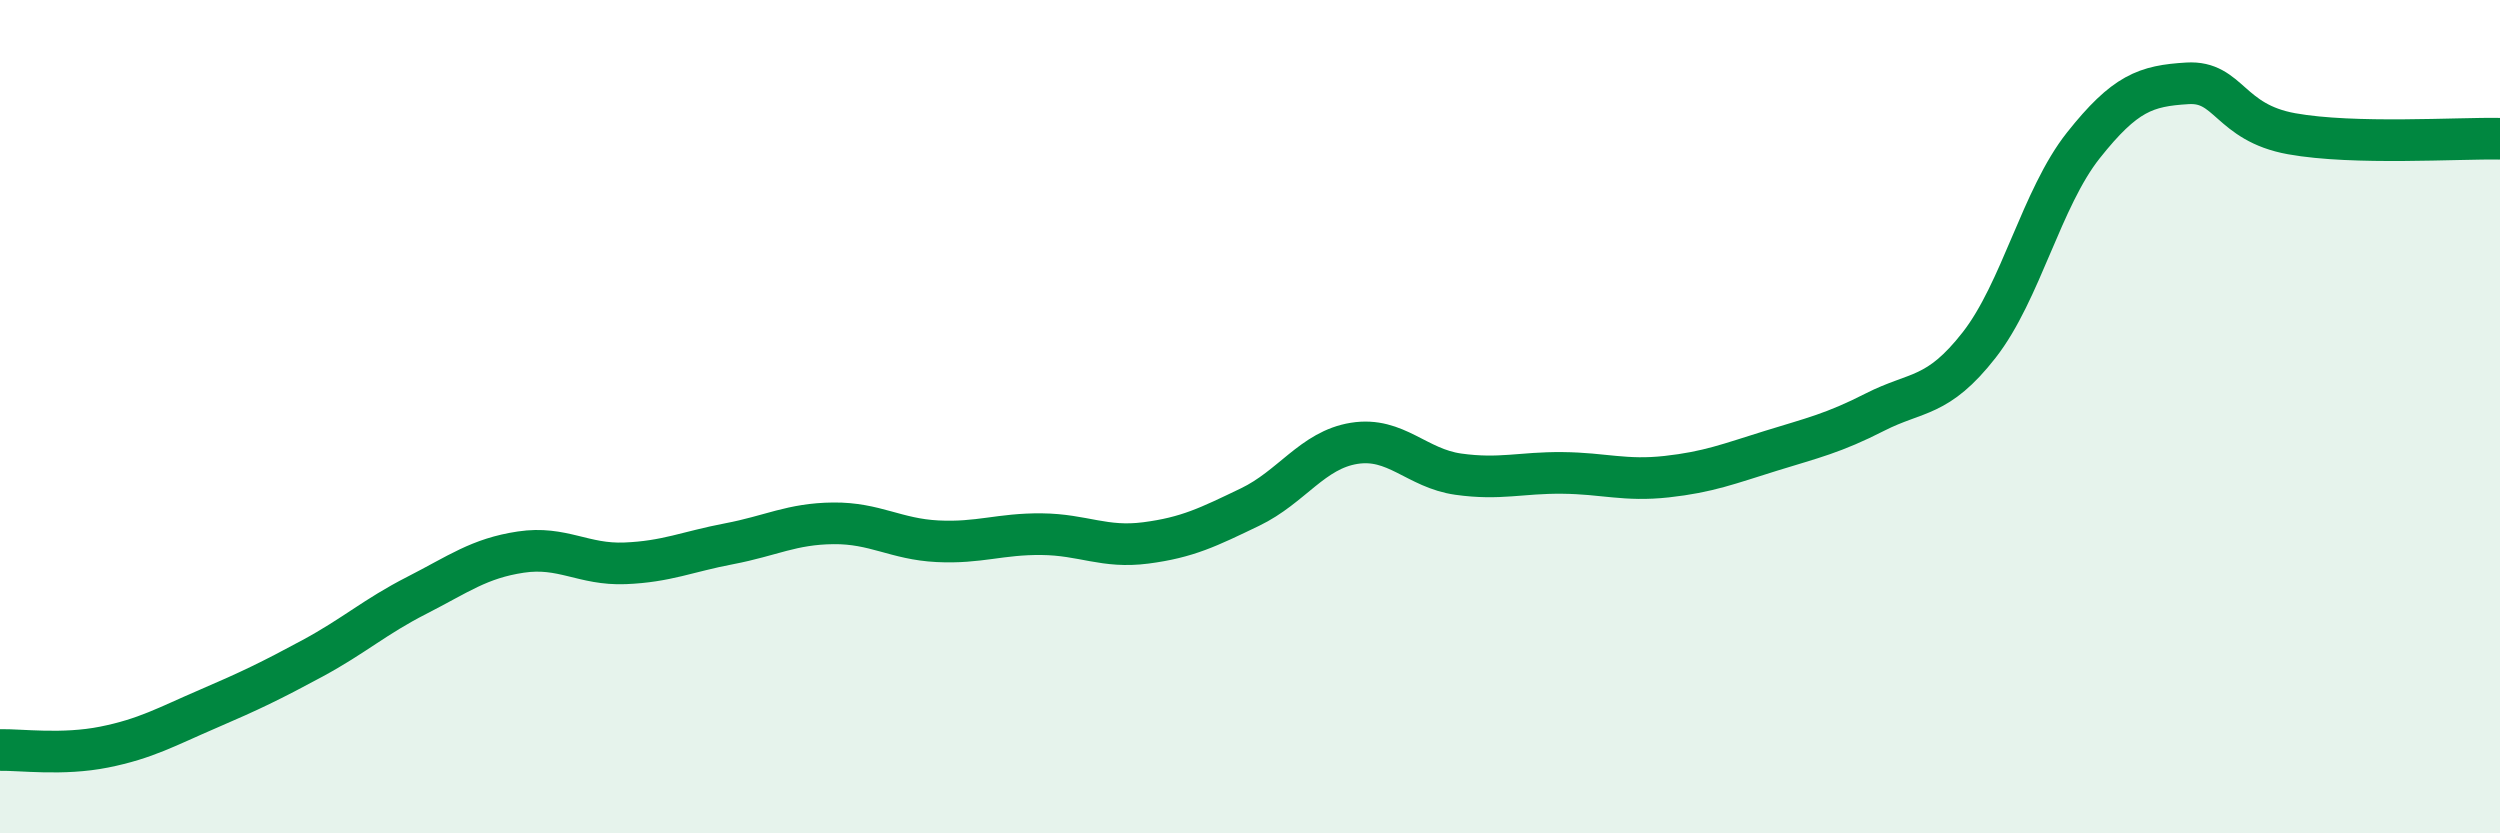
    <svg width="60" height="20" viewBox="0 0 60 20" xmlns="http://www.w3.org/2000/svg">
      <path
        d="M 0,18 C 0.5,17.99 1.5,18.13 2.5,17.93 C 3.5,17.73 4,17.44 5,17.01 C 6,16.58 6.5,16.34 7.5,15.8 C 8.5,15.26 9,14.8 10,14.29 C 11,13.78 11.5,13.4 12.5,13.25 C 13.5,13.1 14,13.56 15,13.52 C 16,13.48 16.5,13.24 17.5,13.05 C 18.5,12.86 19,12.57 20,12.56 C 21,12.55 21.5,12.94 22.5,12.99 C 23.5,13.04 24,12.81 25,12.82 C 26,12.83 26.5,13.16 27.5,13.03 C 28.5,12.9 29,12.65 30,12.17 C 31,11.69 31.5,10.8 32.5,10.64 C 33.5,10.48 34,11.24 35,11.38 C 36,11.52 36.5,11.34 37.5,11.35 C 38.5,11.36 39,11.55 40,11.44 C 41,11.33 41.5,11.13 42.5,10.82 C 43.5,10.51 44,10.4 45,9.89 C 46,9.38 46.5,9.56 47.5,8.28 C 48.5,7 49,4.75 50,3.49 C 51,2.23 51.5,2.06 52.5,2 C 53.5,1.94 53.5,2.94 55,3.21 C 56.5,3.48 59,3.31 60,3.33L60 20L0 20Z"
        fill="#008740"
        opacity="0.1"
        stroke-linecap="round"
        stroke-linejoin="round"
      />
      <path
        d="M 0,18 C 0.5,17.99 1.5,18.13 2.5,17.93 C 3.5,17.73 4,17.44 5,17.01 C 6,16.58 6.5,16.34 7.5,15.8 C 8.5,15.26 9,14.8 10,14.29 C 11,13.78 11.5,13.4 12.5,13.25 C 13.5,13.1 14,13.56 15,13.52 C 16,13.48 16.5,13.24 17.5,13.05 C 18.5,12.86 19,12.57 20,12.56 C 21,12.55 21.5,12.94 22.5,12.99 C 23.5,13.04 24,12.81 25,12.82 C 26,12.83 26.5,13.16 27.5,13.03 C 28.5,12.9 29,12.65 30,12.17 C 31,11.69 31.5,10.8 32.5,10.64 C 33.5,10.48 34,11.24 35,11.38 C 36,11.52 36.5,11.34 37.5,11.35 C 38.5,11.36 39,11.55 40,11.44 C 41,11.33 41.5,11.13 42.5,10.82 C 43.5,10.51 44,10.4 45,9.89 C 46,9.38 46.5,9.56 47.5,8.28 C 48.5,7 49,4.75 50,3.49 C 51,2.23 51.5,2.06 52.5,2 C 53.5,1.94 53.5,2.94 55,3.21 C 56.5,3.48 59,3.31 60,3.33"
        stroke="#008740"
        stroke-width="1"
        fill="none"
        stroke-linecap="round"
        stroke-linejoin="round"
      />
    </svg>
  